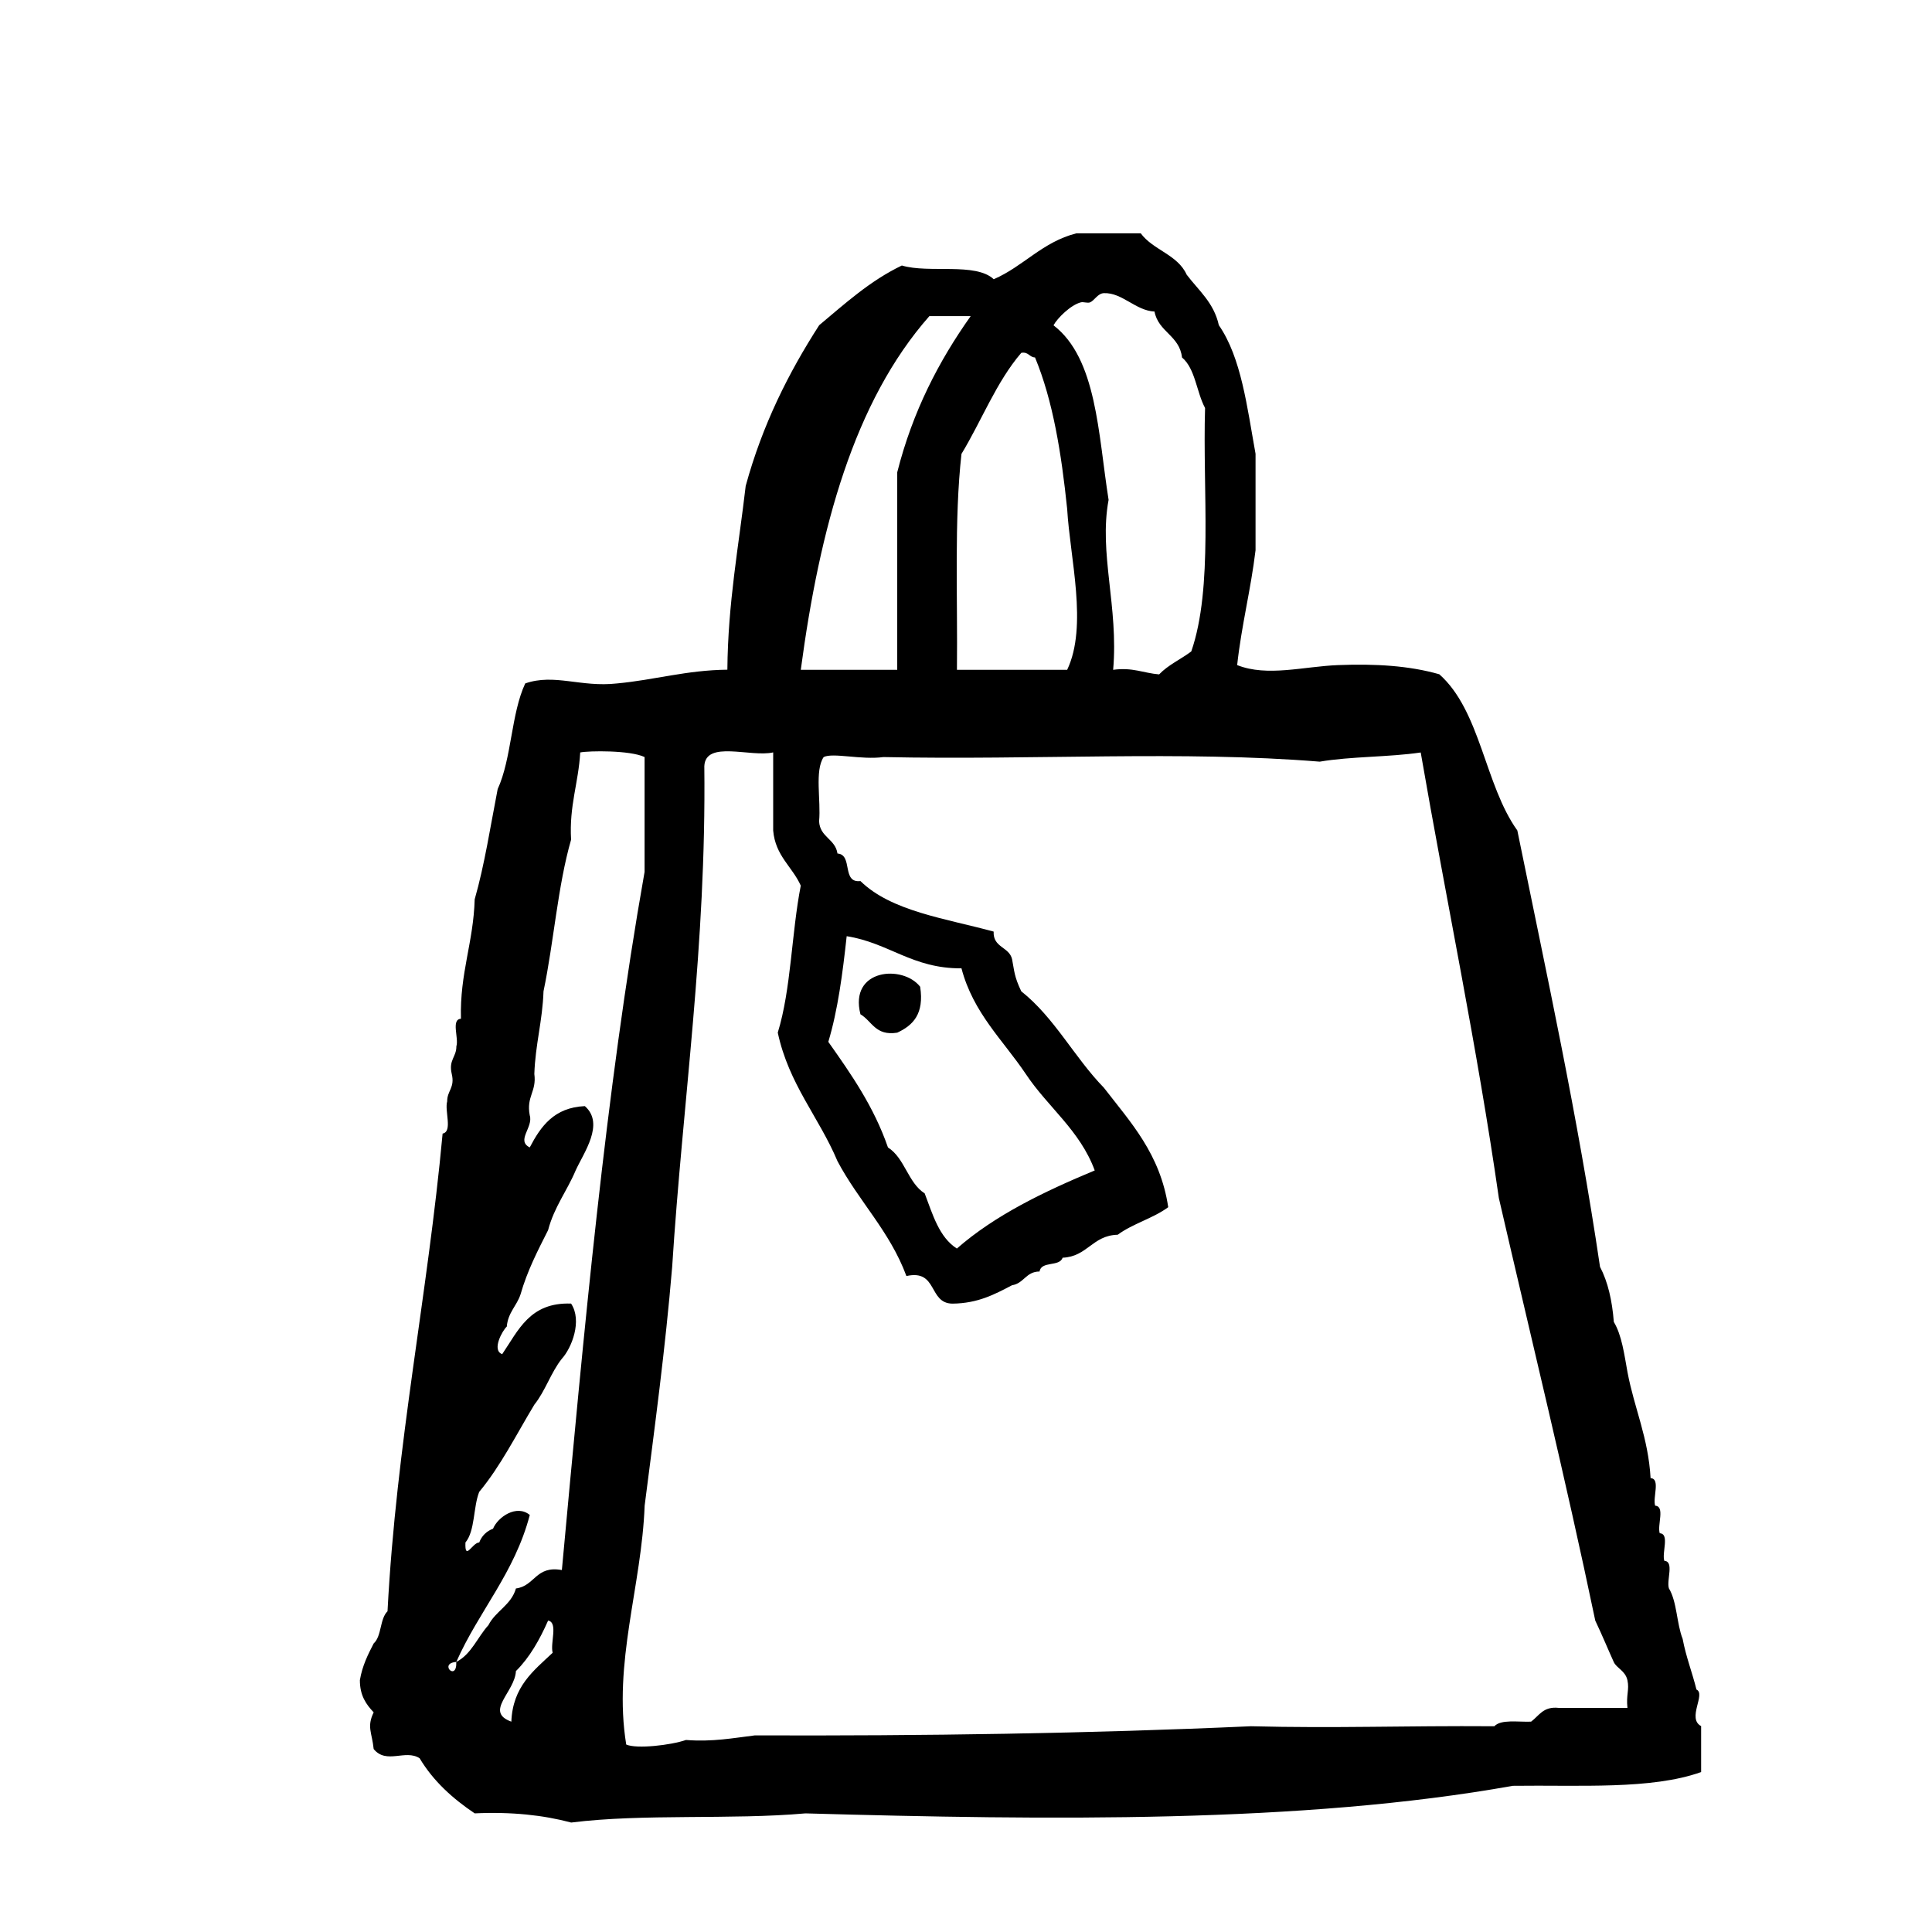 <svg xmlns="http://www.w3.org/2000/svg" width="128" height="128" viewBox="0 0 128 128"><path d="M112.394 111.935c-.282-1.144-.69-2.155-.914-3.353-.4-1.016-.373-2.466-.91-3.348-.174-.533.368-1.788-.304-1.824-.176-.537.367-1.79-.304-1.828-.176-.535.37-1.788-.303-1.825-.176-.538.366-1.79-.303-1.827-.154-2.69-1.073-4.61-1.526-6.998-.22-1.202-.377-2.465-.91-3.35-.11-1.413-.39-2.65-.915-3.652-1.474-9.985-3.538-19.383-5.478-28.91-2.16-3.01-2.427-7.918-5.17-10.348-1.997-.57-4.224-.704-6.698-.608-2.282.087-4.694.795-6.694 0 .29-2.652.903-4.982 1.218-7.608v-6.392c-.56-3.09-.94-6.364-2.432-8.52-.33-1.5-1.347-2.306-2.132-3.348-.596-1.328-2.227-1.627-3.042-2.738h-4.262c-2.262.575-3.493 2.18-5.477 3.042-1.204-1.13-4.298-.37-6.088-.91-2.124 1.02-3.763 2.526-5.476 3.955-2.026 3.147-3.76 6.59-4.87 10.65-.463 4-1.178 7.75-1.214 12.174-2.712.028-4.8.677-7.307.91-2.41.272-4.148-.674-6.085 0-.938 2.003-.898 4.984-1.826 7-.48 2.46-.867 5.017-1.523 7.304-.08 2.858-.993 4.886-.91 7.913-.672.037-.13 1.29-.303 1.825.005.717-.526.897-.307 1.827.222.927-.31 1.108-.302 1.823-.182.632.378 2-.303 2.132-.995 10.773-3.064 20.47-3.65 31.648-.518.502-.38 1.65-.916 2.13-.38.736-.755 1.48-.915 2.432-.003 1.026.42 1.613.914 2.133-.47.964-.11 1.34 0 2.433.85 1.035 2.09-.003 3.043.608.91 1.522 2.194 2.674 3.65 3.653 2.45-.113 4.55.118 6.394.608 4.774-.6 10.582-.168 15.52-.607 16.06.453 32.926.666 46.863-1.826 4.405-.06 9.196.266 12.477-.912v-3.044c-.96-.51.335-2.125-.31-2.424zM71.614 20.03c.18-.044.442.073.61 0 .287-.122.505-.593.912-.608 1.212-.048 2.107 1.164 3.353 1.218.255 1.36 1.66 1.586 1.822 3.043.884.74.956 2.29 1.528 3.347-.168 5.516.546 11.912-.914 16.13-.694.52-1.538.896-2.13 1.52-1.032-.084-1.75-.482-3.046-.303.365-4.19-.96-7.715-.302-11.26-.693-4.376-.778-9.364-3.65-11.565.25-.464 1.135-1.352 1.82-1.523zm-3.953 3.347c.49-.084.525.29.912.305 1.19 2.867 1.75 6.366 2.13 10.042.186 3.244 1.378 7.758 0 10.652h-7.303c.052-4.818-.19-9.928.3-14.303 1.34-2.21 2.318-4.786 3.962-6.695zm-6.088-2.434h2.738c-2.105 2.968-3.842 6.304-4.867 10.347v13.087h-6.39c1.255-9.396 3.53-17.774 8.52-23.434zM36.615 109.5c-1.25 1.183-2.645 2.22-2.737 4.564-1.818-.658.237-1.954.303-3.35.918-.91 1.573-2.083 2.133-3.348.68.134.124 1.503.302 2.134zm.61-5.48c-1.738-.318-1.78 1.06-3.043 1.22-.316 1.106-1.348 1.49-1.824 2.433-.727.796-1.123 1.923-2.128 2.435.053 1.34-1.2.085 0 0 1.492-3.375 3.858-5.876 4.87-9.738-.876-.722-2.118.138-2.435.91-.44.17-.746.475-.916.914-.445-.007-.964 1.28-.912 0 .644-.778.51-2.333.91-3.35 1.427-1.718 2.47-3.822 3.655-5.782.725-.9 1.102-2.145 1.824-3.044.642-.704 1.367-2.512.61-3.652-2.737-.1-3.494 1.78-4.564 3.35-.718-.256.018-1.57.304-1.827.08-.937.66-1.367.91-2.132.452-1.578 1.147-2.91 1.827-4.258.4-1.53 1.257-2.6 1.826-3.956.518-1.146 1.95-3.09.608-4.26-2.038.092-2.92 1.34-3.65 2.737-.92-.46.25-1.334 0-2.128-.24-1.254.465-1.565.304-2.737.066-1.965.543-3.515.608-5.48.685-3.273.94-6.97 1.827-10.044-.133-2.257.493-3.763.605-5.78.578-.114 3.292-.156 4.264.305v7.608c-2.595 14.657-4.018 30.476-5.48 46.26zm70.603 9.132h-4.563c-1.027-.114-1.3.527-1.827.912-.875.033-1.99-.168-2.433.304-6.01-.042-10.498.144-16.13 0-10.672.482-21.67.644-32.865.606-1.445.177-2.807.44-4.564.304-.997.346-3.273.608-3.957.302-.882-5.423 1.022-10.482 1.22-15.823.668-5.215 1.37-10.392 1.824-15.825.705-11.058 2.267-21.267 2.13-33.172.08-1.742 3.08-.57 4.562-.912v5.174c.143 1.685 1.263 2.39 1.828 3.653-.615 3.136-.637 6.867-1.524 9.738.733 3.427 2.726 5.593 3.958 8.52 1.405 2.65 3.47 4.644 4.565 7.608 2.09-.465 1.44 1.804 3.043 1.828 1.708-.016 2.82-.628 3.955-1.218.792-.123.92-.91 1.824-.91.103-.714 1.33-.297 1.525-.914 1.652-.07 1.968-1.48 3.652-1.522.99-.734 2.356-1.09 3.347-1.825-.526-3.534-2.495-5.623-4.263-7.916-1.952-2-3.266-4.64-5.473-6.387-.477-1-.456-1.342-.61-2.13-.19-.825-1.272-.758-1.22-1.827-3.184-.87-6.773-1.338-8.825-3.347-1.267.15-.478-1.754-1.522-1.825-.145-.975-1.16-1.072-1.218-2.13.132-1.39-.306-3.35.302-4.26.612-.312 2.498.2 3.957 0 10.127.21 19.78-.437 28.91.304 2.076-.353 4.57-.295 6.69-.608 1.704 9.864 3.724 19.406 5.177 29.52 2.146 9.314 4.406 18.518 6.388 27.996.476 1.002.828 1.867 1.222 2.737.18.41.774.58.91 1.218.135.644-.096.955 0 1.83zm-52.95-44.127c.633-2.105.947-4.527 1.217-7 2.805.442 4.342 2.15 7.605 2.13.782 2.97 2.755 4.754 4.262 7 1.458 2.196 3.582 3.723 4.567 6.39-3.364 1.405-6.59 2.95-9.134 5.174-1.178-.75-1.6-2.255-2.133-3.654-1.11-.707-1.312-2.333-2.432-3.043-.937-2.712-2.442-4.86-3.952-6.997zm4.565-.608c1.04-.48 1.8-1.237 1.52-3.043-1.147-1.477-4.726-1.192-3.956 1.826.77.45.988 1.448 2.436 1.217z"/></svg>